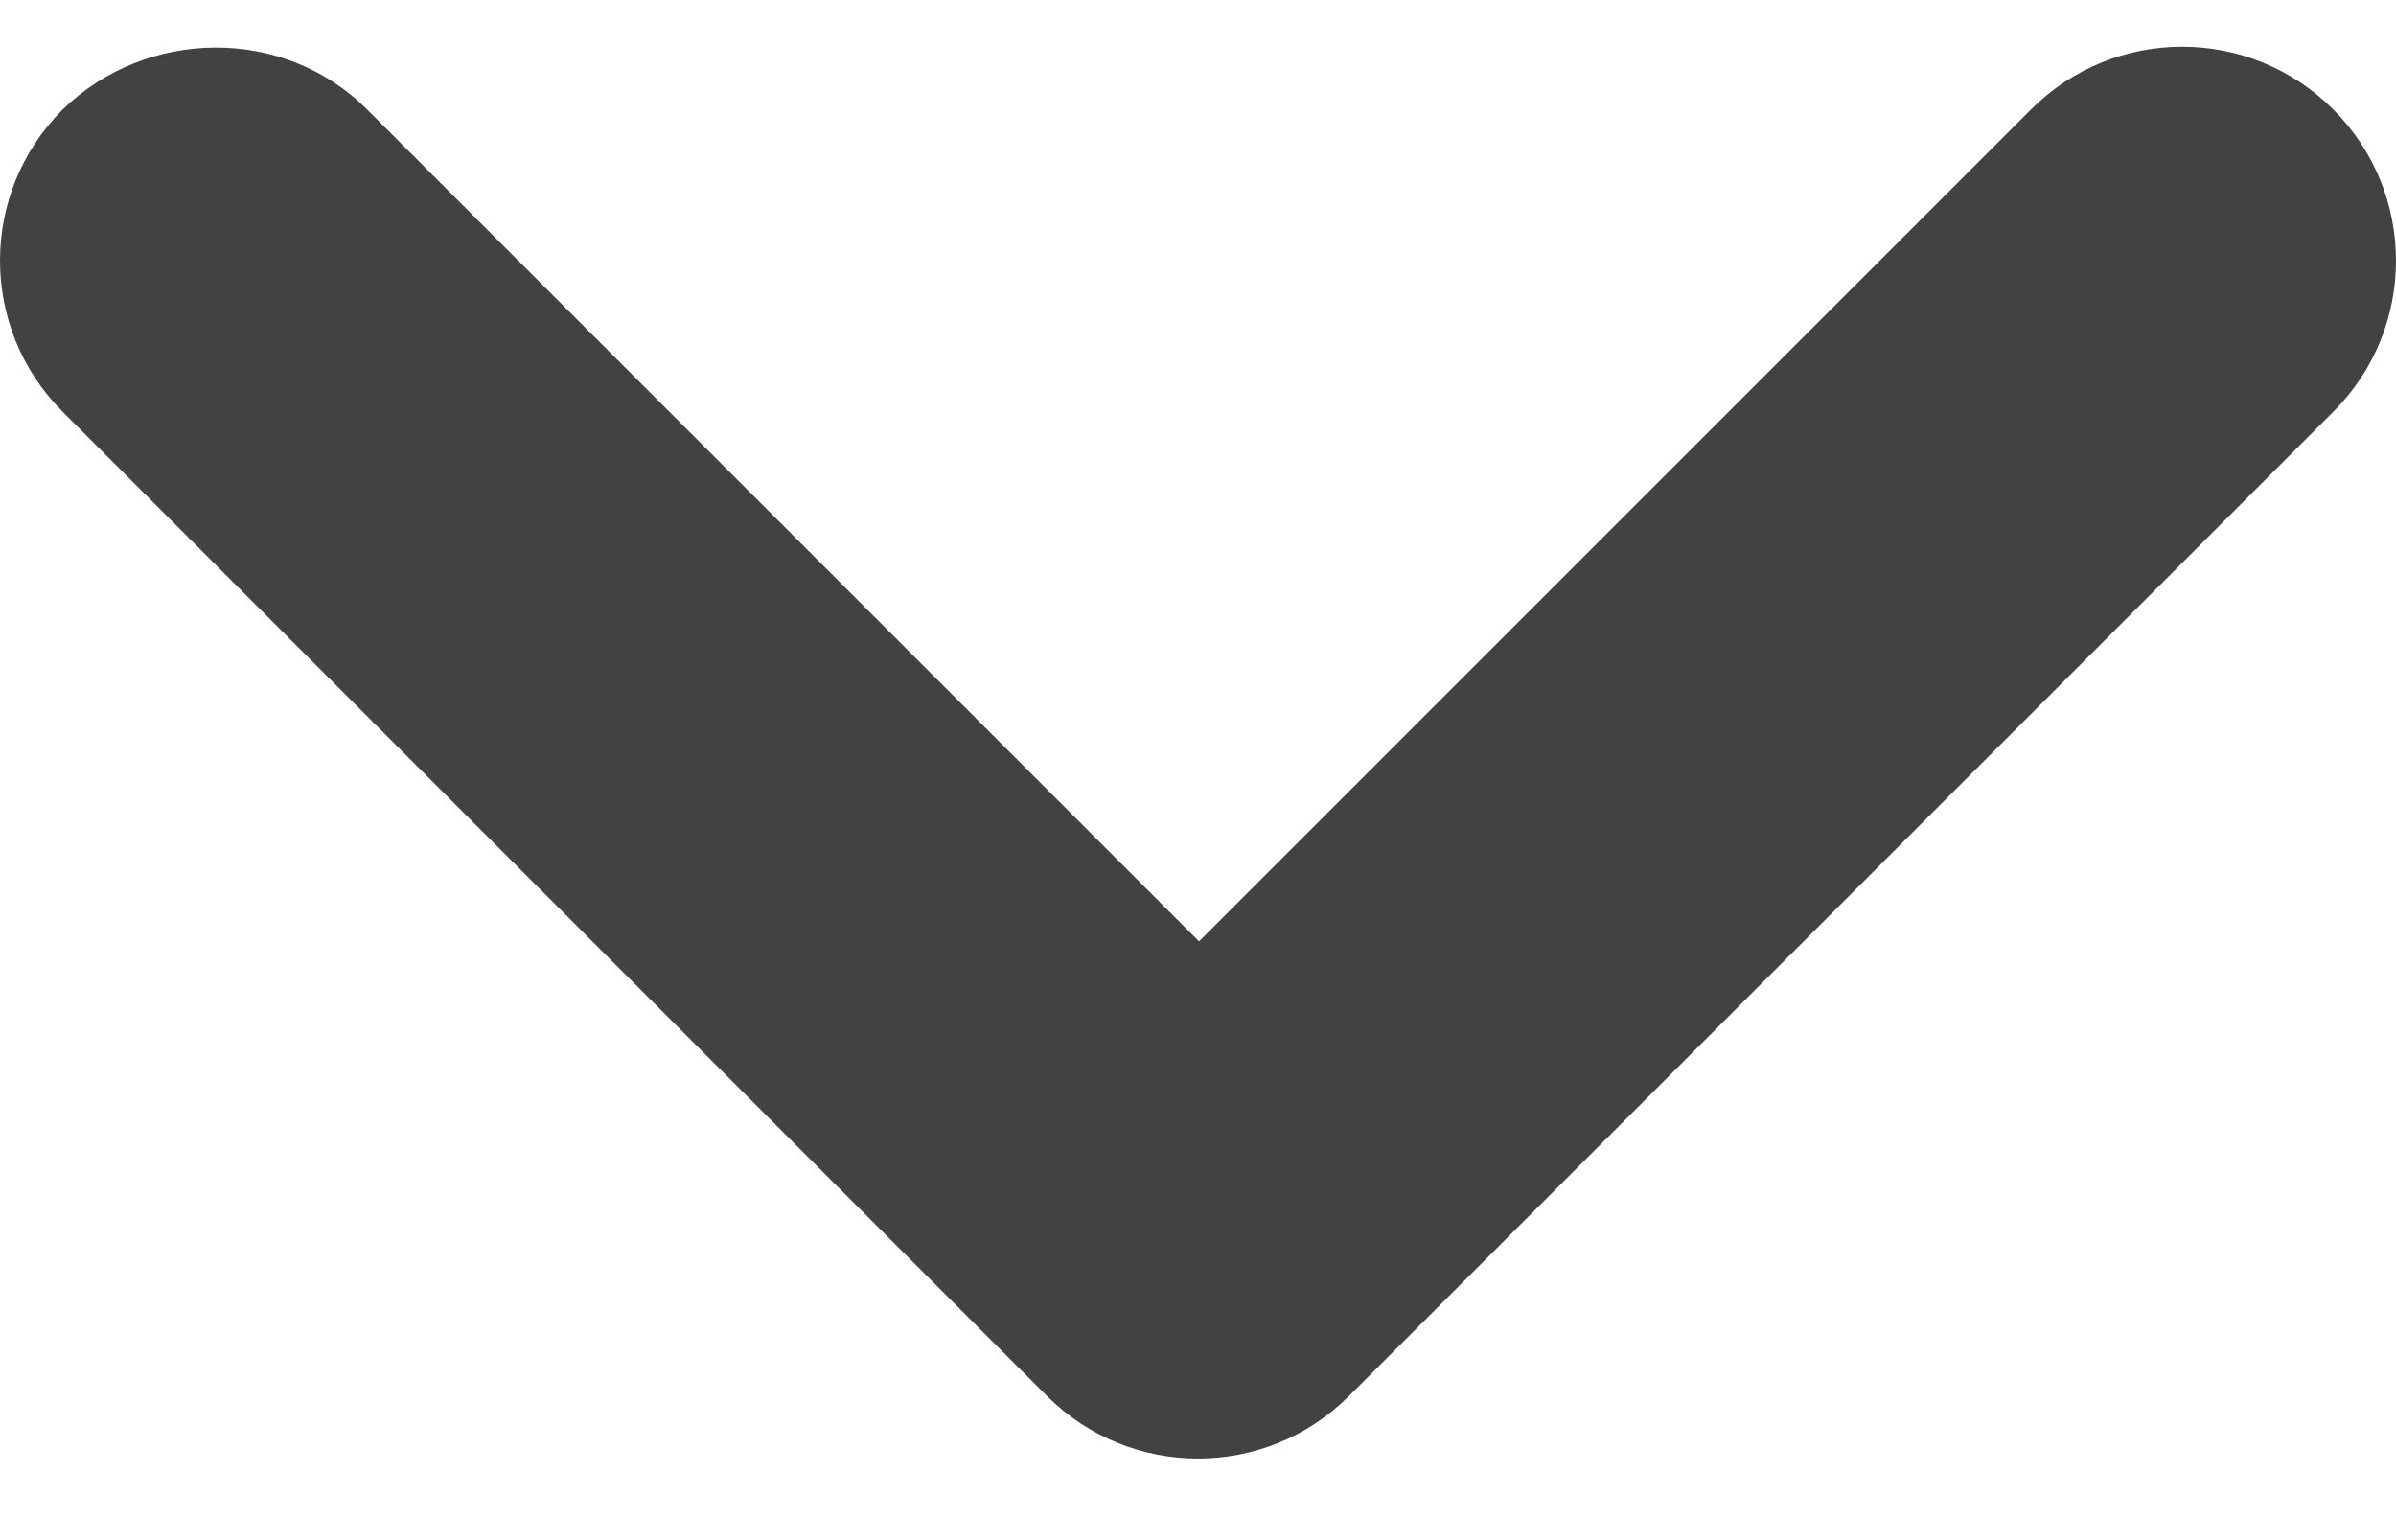 <svg width="14" height="9" viewBox="0 0 14 9" fill="none" xmlns="http://www.w3.org/2000/svg">
<path id="Vector" d="M2.145 0.64L7.006 5.501L11.867 0.64C12.356 0.151 13.145 0.151 13.634 0.64C14.122 1.128 14.122 1.918 13.634 2.406L7.883 8.157C7.395 8.645 6.605 8.645 6.117 8.157L0.366 2.406C-0.122 1.918 -0.122 1.128 0.366 0.64C0.855 0.164 1.657 0.151 2.145 0.64Z" fill="#424242"/>
</svg>
